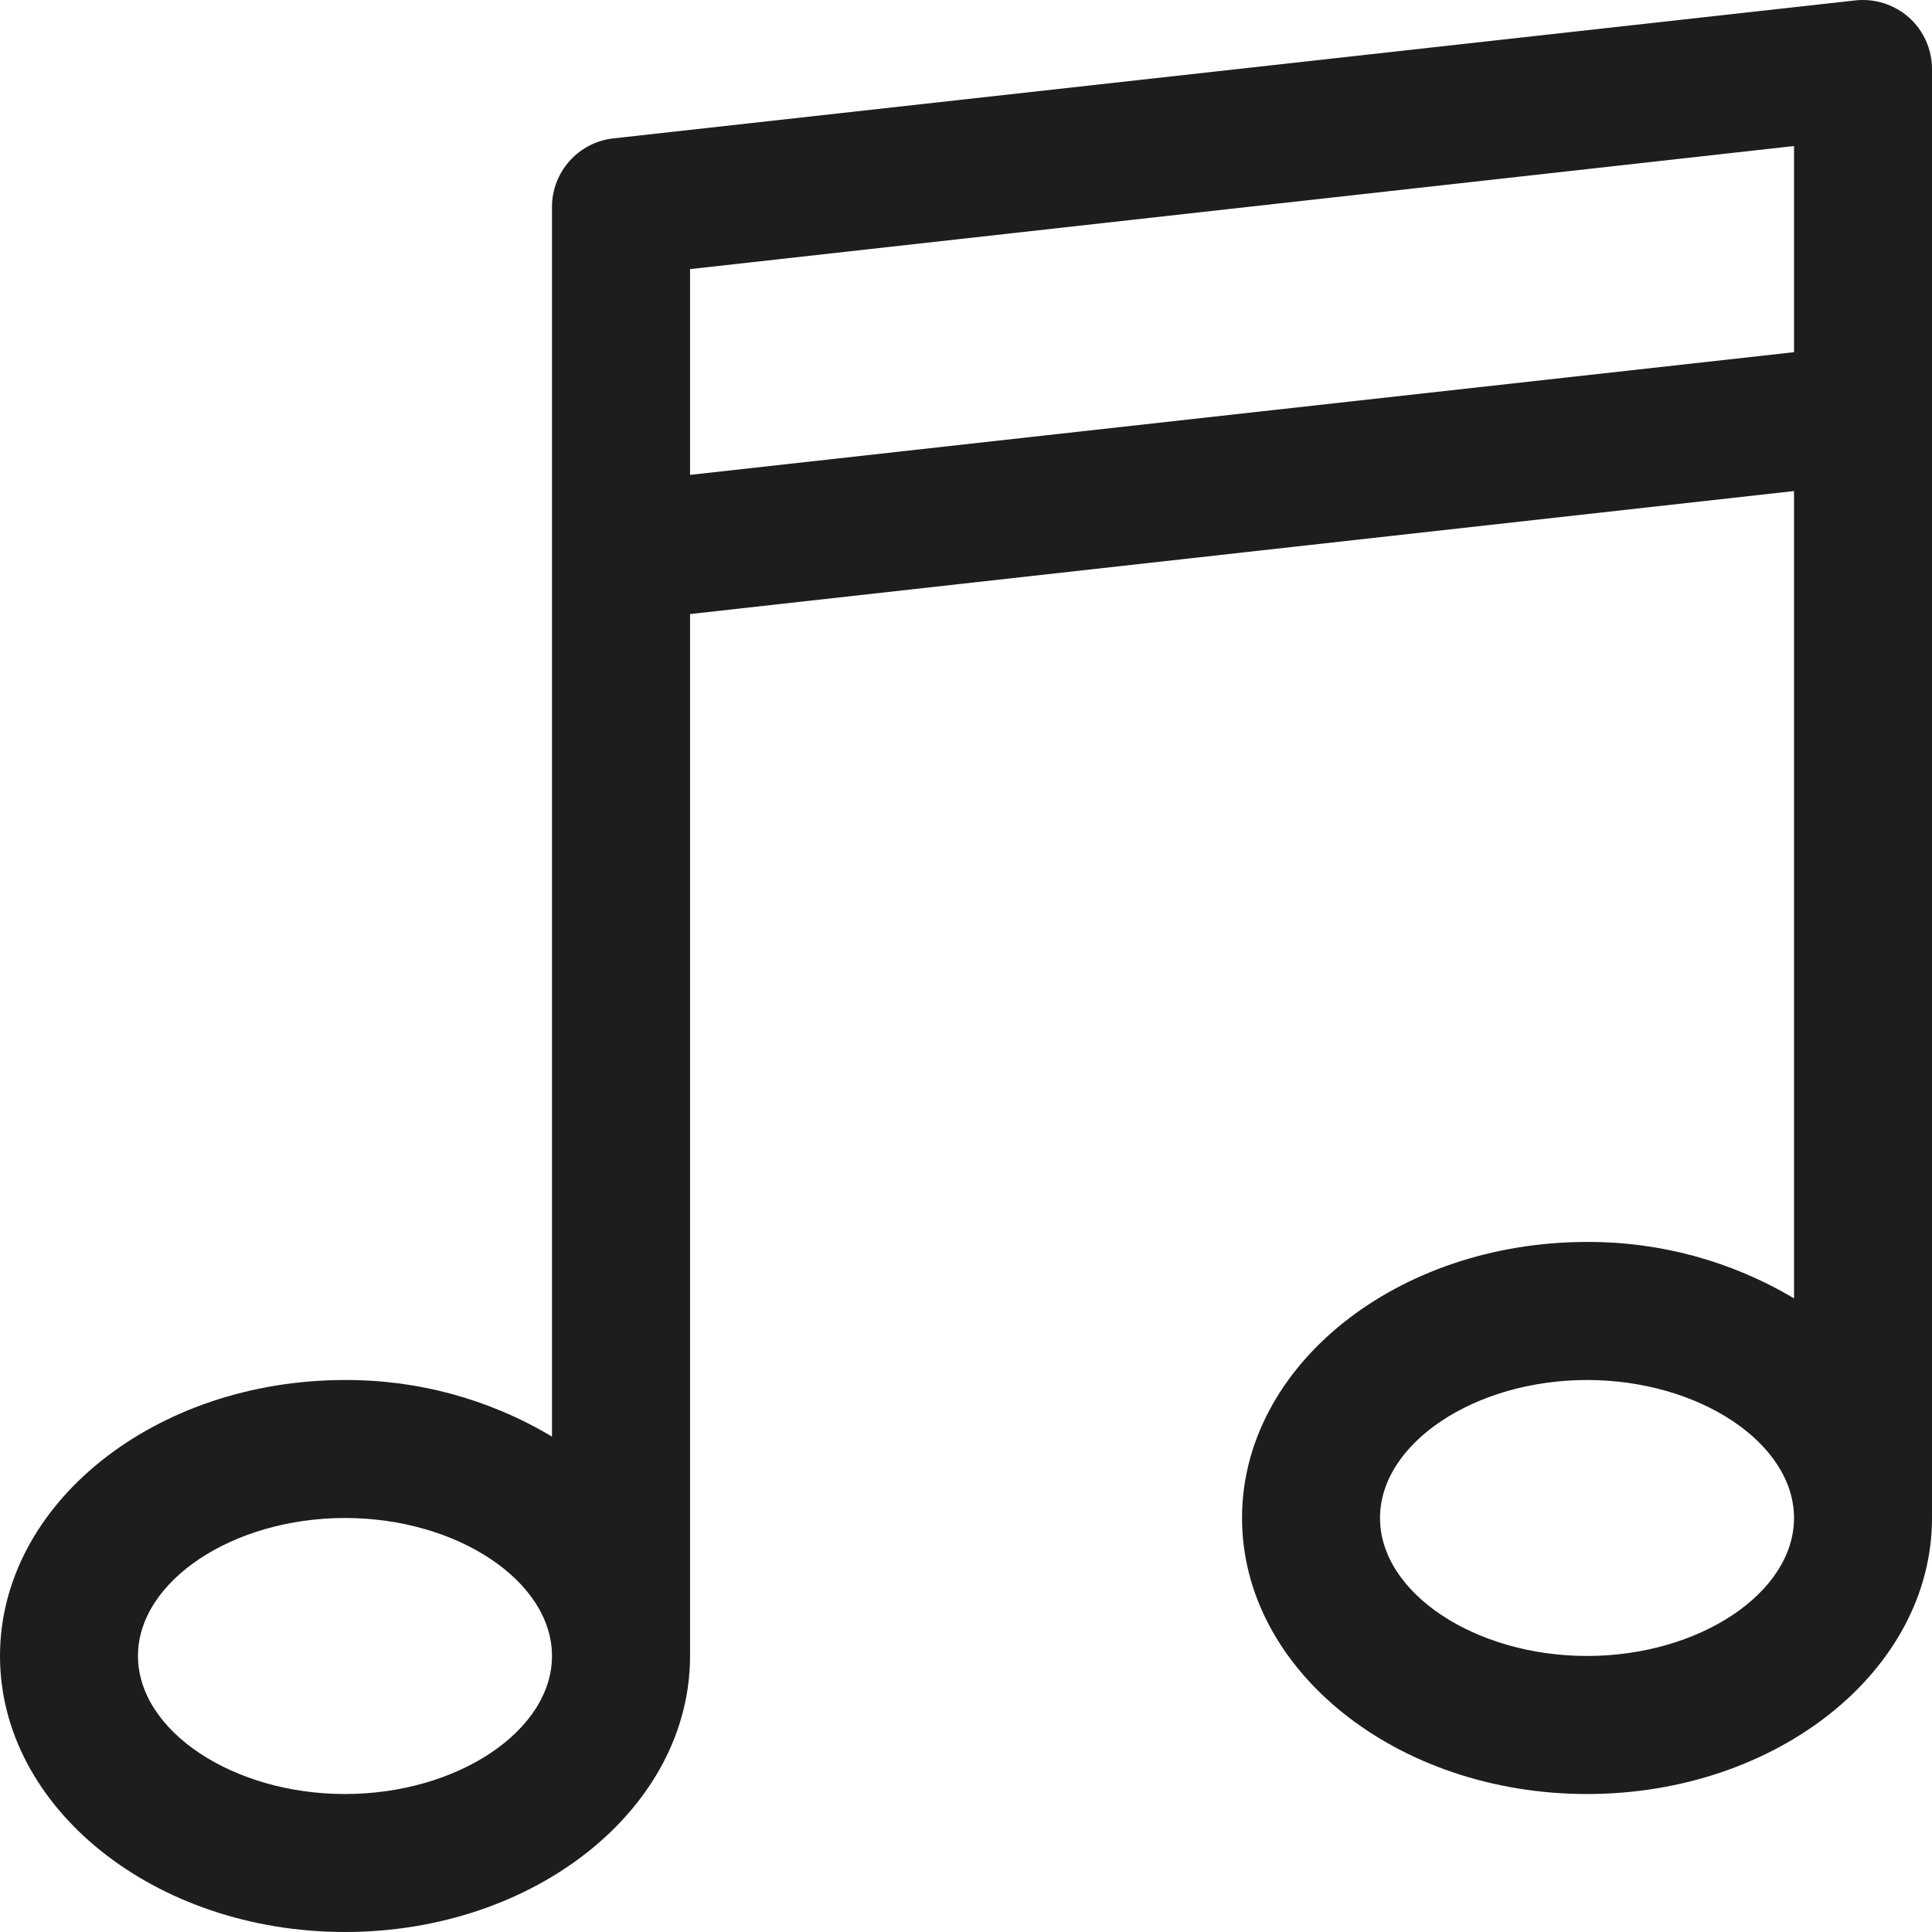 <svg width="24" height="24" viewBox="0 0 24 24" fill="none" xmlns="http://www.w3.org/2000/svg">
<path d="M23.715 0.218C23.533 0.057 23.291 -0.021 23.049 0.005L7.62 1.719C7.186 1.767 6.857 2.134 6.857 2.571V17.846C6.08 17.381 5.191 17.139 4.286 17.143C1.923 17.143 0 18.68 0 20.571C0 22.462 1.923 24 4.286 24C6.649 24 8.572 22.462 8.572 20.571V7.628L22.286 6.1V16.129C21.509 15.666 20.619 15.424 19.715 15.428C17.351 15.428 15.429 16.966 15.429 18.857C15.429 20.748 17.351 22.286 19.715 22.286C22.078 22.286 24 20.748 24 18.857V0.857C24 0.613 23.896 0.381 23.715 0.218ZM4.286 22.286C2.892 22.286 1.714 21.5 1.714 20.571C1.714 19.642 2.892 18.857 4.286 18.857C5.679 18.857 6.857 19.642 6.857 20.571C6.857 21.5 5.68 22.286 4.286 22.286ZM19.715 20.571C18.321 20.571 17.143 19.786 17.143 18.857C17.143 17.928 18.321 17.143 19.715 17.143C21.108 17.143 22.286 17.928 22.286 18.857C22.286 19.786 21.108 20.571 19.715 20.571ZM22.286 4.375L8.572 5.899V3.343L22.286 1.814V4.375Z" fill="#1D1D1D"/>
</svg>
